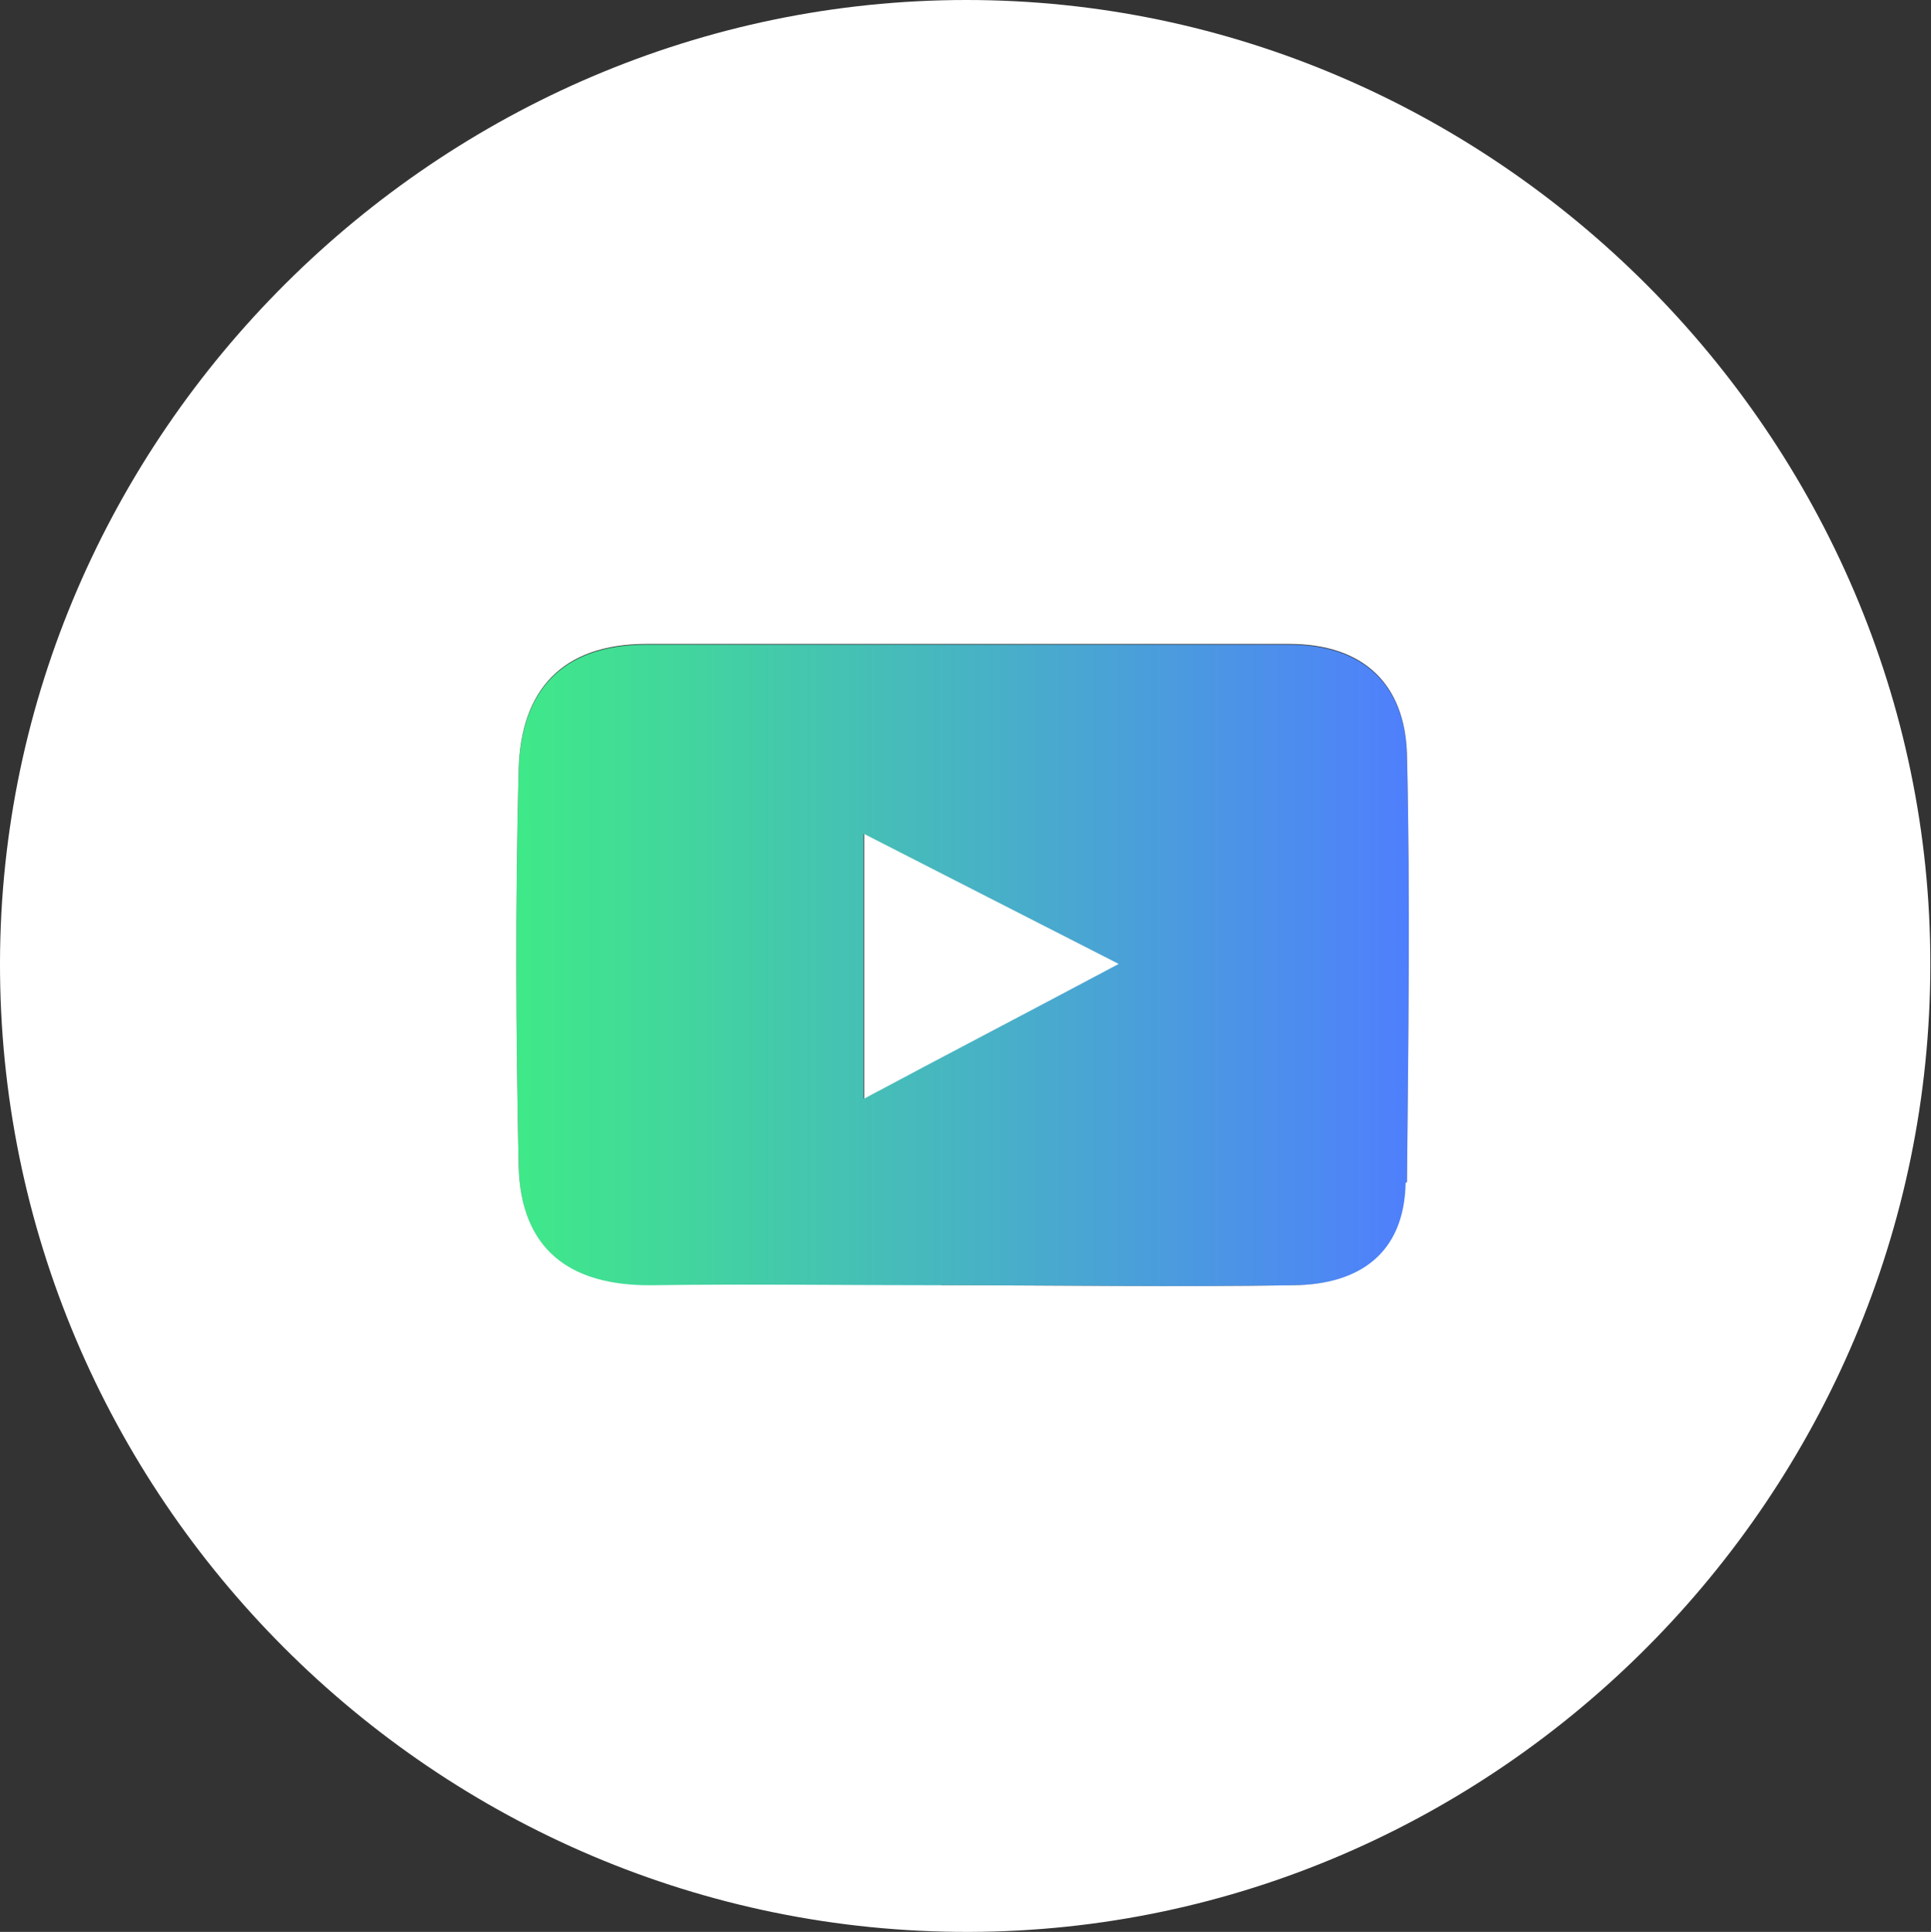 <?xml version="1.0" encoding="UTF-8"?><svg id="Layer_2" xmlns="http://www.w3.org/2000/svg" xmlns:xlink="http://www.w3.org/1999/xlink" viewBox="0 0 28.67 28.68"><rect x="0" y="0" width="28.67" height="28.68" fill="#333333" stroke="none"/><defs><style>.cls-1{fill:#fff;}.cls-2{fill:url(#gradient);}</style><linearGradient id="gradient" x1="7.67" y1="14.33" x2="20.91" y2="14.33" gradientUnits="userSpaceOnUse"><stop offset="0" stop-color="#3fe988"/><stop offset="1" stop-color="#4f7ffd"/></linearGradient></defs><g id="Layer_1-2"><g><path class="cls-2" d="M13.96,19.09c-1.43,0-2.86-.01-4.29,0-1.22,.01-1.94-.54-1.97-1.77-.04-1.96-.05-3.92,0-5.88,.03-1.17,.63-1.87,1.9-1.87,3.18,0,6.36,0,9.54,0,1.11,0,1.72,.6,1.75,1.64,.05,2.12,.02,4.24,0,6.35-.02,1.05-.69,1.51-1.66,1.52-1.75,.03-3.5,0-5.25,0Zm-1.14-2.78c1.33-.71,2.41-1.27,3.78-2-1.43-.73-2.51-1.28-3.78-1.93v3.93Z"/><g><path class="cls-1" d="M14.35,0C6.51,0,.02,6.46,0,14.28c-.02,7.93,6.47,14.42,14.39,14.4,7.84-.02,14.27-6.49,14.27-14.36C28.67,6.49,22.18,0,14.35,0Zm6.52,17.56c-.02,1.05-.69,1.51-1.66,1.52-1.75,.03-3.5,0-5.25,0-1.43,0-2.86-.02-4.29,0-1.22,.01-1.94-.54-1.97-1.77-.04-1.96-.05-3.92,0-5.88,.03-1.17,.63-1.87,1.9-1.87,3.18,0,6.36,0,9.54,0,1.11,0,1.72,.6,1.75,1.64,.05,2.12,.02,4.24,0,6.35Z"/><path class="cls-1" d="M12.83,16.31c1.33-.71,2.41-1.27,3.78-2-1.43-.73-2.51-1.28-3.78-1.93v3.93Z"/></g></g></g></svg>